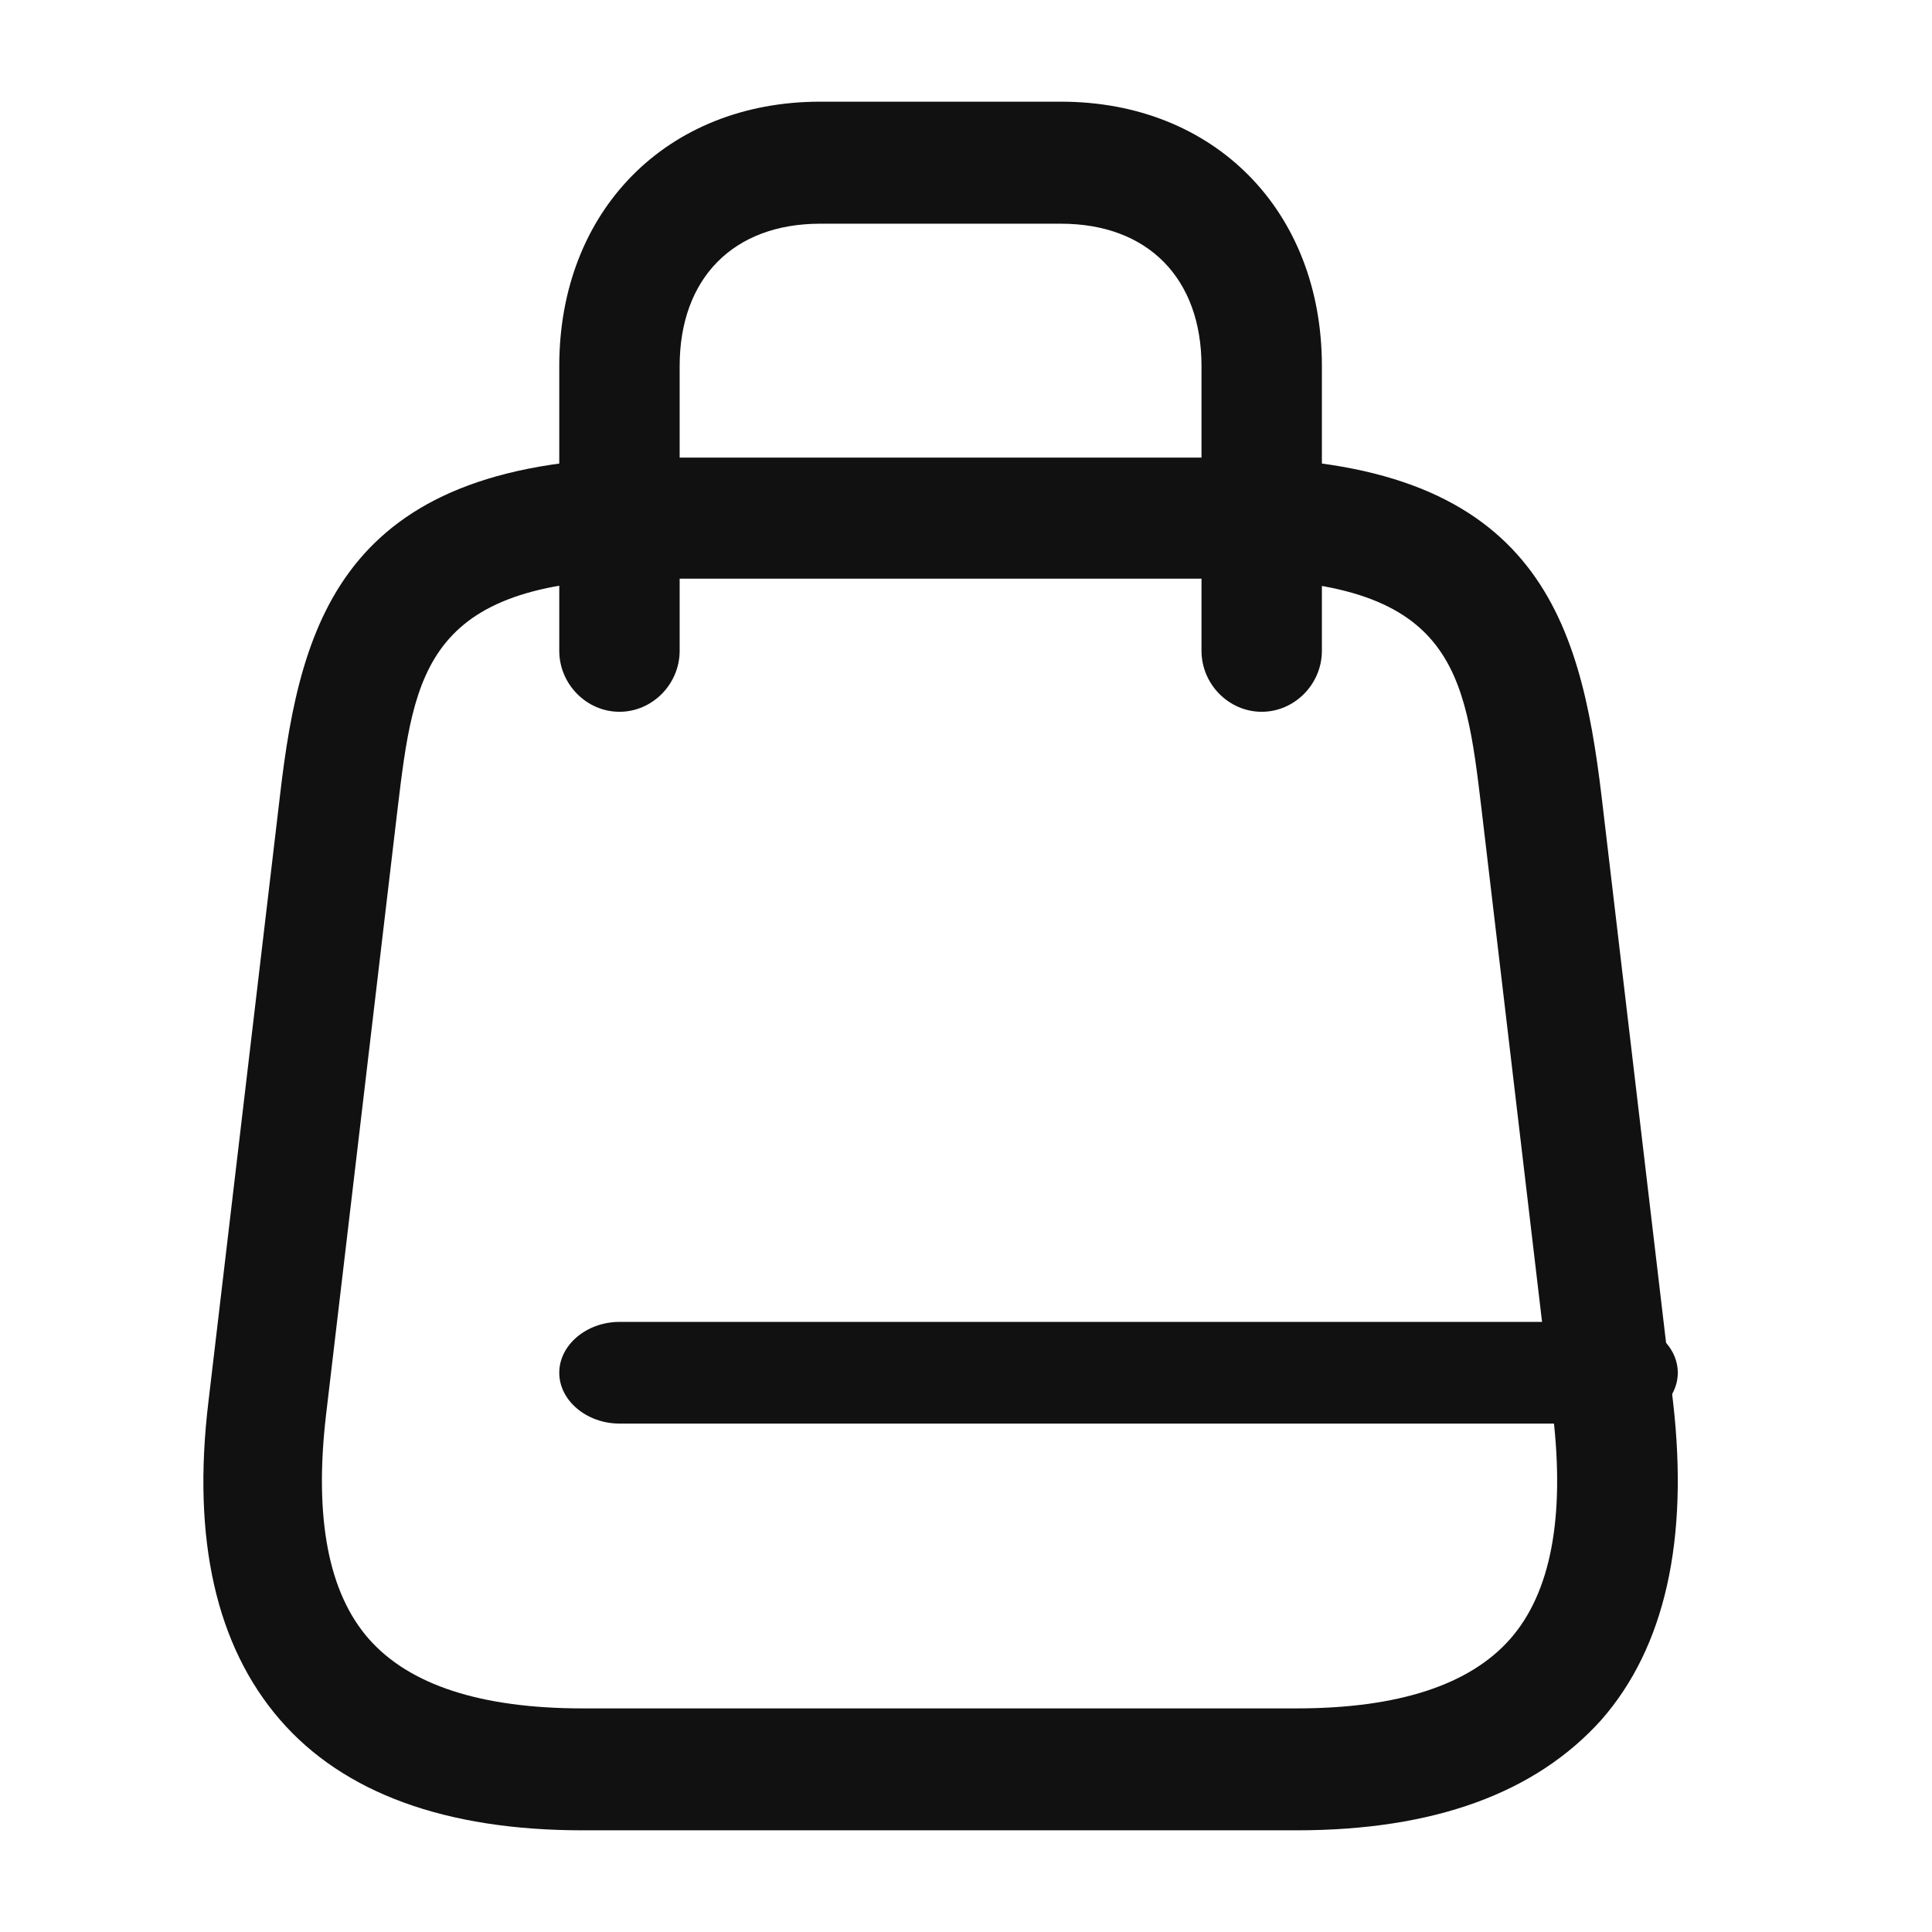 <svg width="38" height="38" viewBox="0 0 38 38" fill="none" xmlns="http://www.w3.org/2000/svg">
<path d="M25.502 36H11.458C8.771 36 6.755 35.269 5.506 33.824C4.256 32.379 3.772 30.282 4.1 27.567L5.506 15.655C5.912 12.145 6.787 9 12.879 9H24.127C30.204 9 31.078 12.145 31.5 15.655L32.906 27.567C33.219 30.282 32.75 32.395 31.5 33.824C30.204 35.269 28.204 36 25.502 36ZM12.864 11.382C8.364 11.382 8.146 13.193 7.818 15.925L6.412 27.836C6.177 29.854 6.459 31.331 7.255 32.236C8.052 33.141 9.458 33.602 11.458 33.602H25.502C27.501 33.602 28.907 33.141 29.704 32.236C30.5 31.331 30.782 29.854 30.547 27.836L29.141 15.925C28.813 13.177 28.61 11.382 24.096 11.382H12.864Z" fill="#111111"/>
<path d="M24.816 14C24.168 14 23.632 13.456 23.632 12.8V7.2C23.632 5.472 22.574 4.4 20.868 4.4H16.132C14.426 4.4 13.368 5.472 13.368 7.2V12.8C13.368 13.456 12.832 14 12.184 14C11.537 14 11 13.456 11 12.8V7.2C11 4.144 13.116 2 16.132 2H20.868C23.884 2 26 4.144 26 7.2V12.8C26 13.456 25.463 14 24.816 14Z" fill="#111111"/>
<path d="M31.814 28H12.186C11.538 28 11 27.547 11 27C11 26.453 11.538 26 12.186 26H31.814C32.462 26 33 26.453 33 27C33 27.547 32.462 28 31.814 28Z" fill="#111111"/>
</svg>
